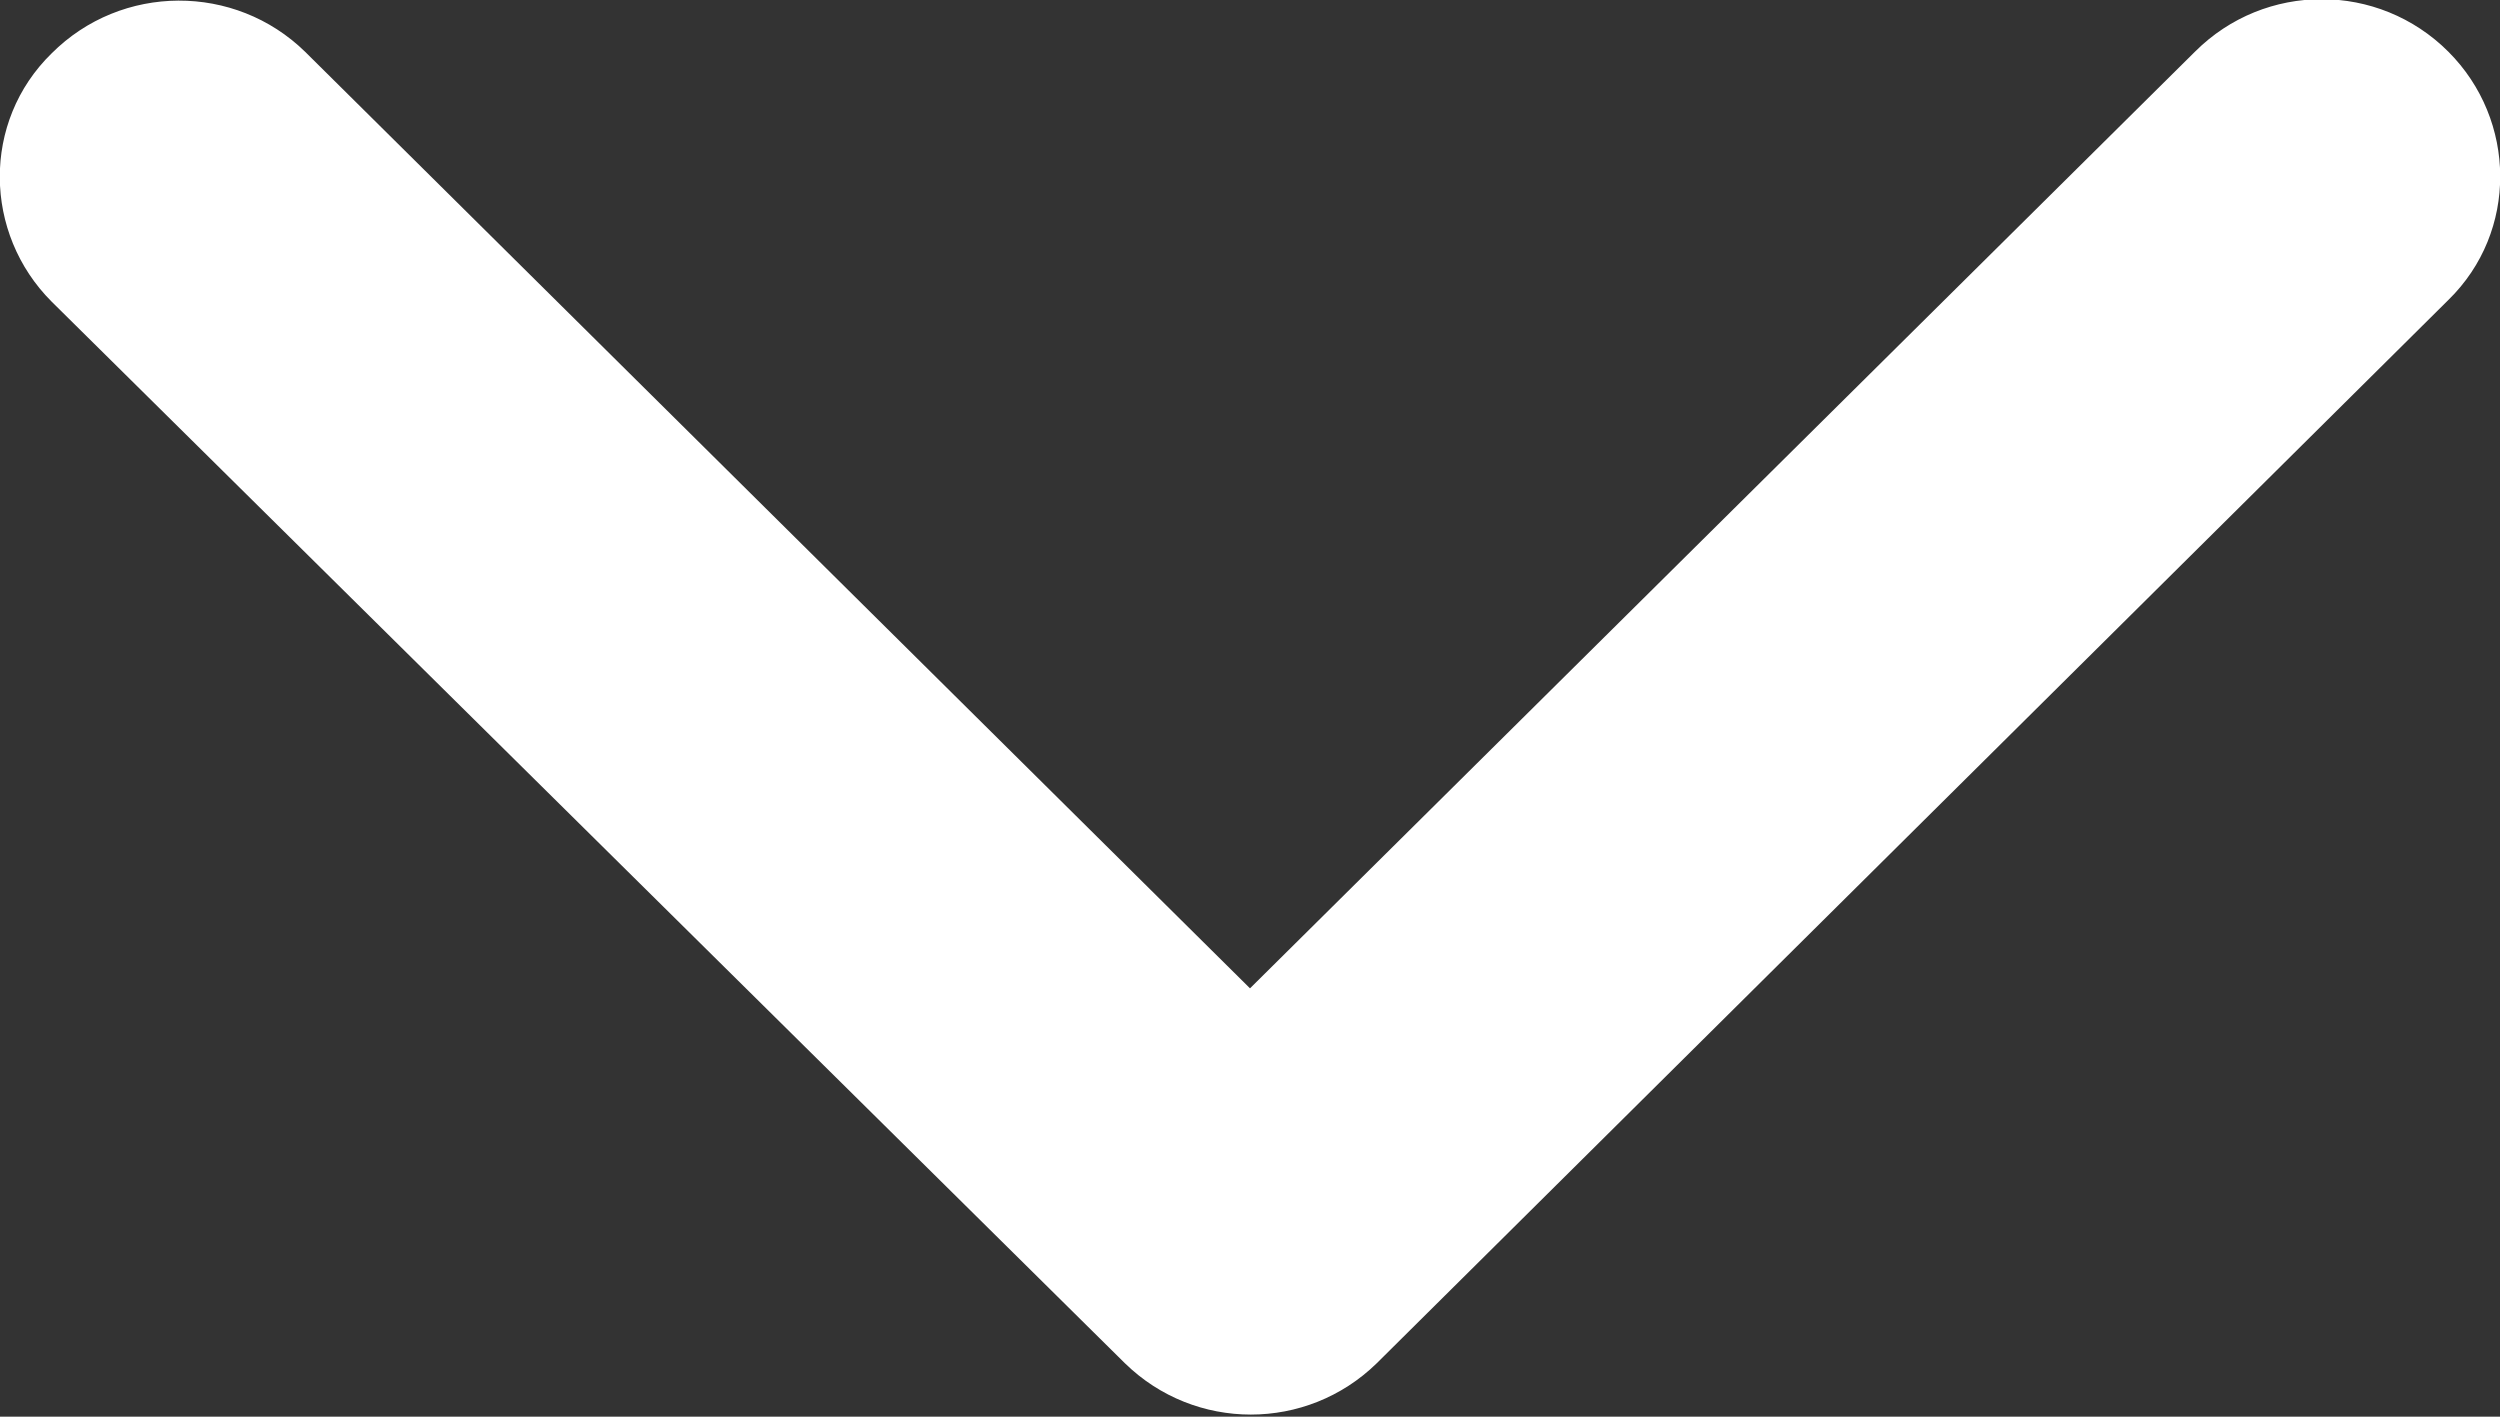 <svg xmlns="http://www.w3.org/2000/svg" xmlns:xlink="http://www.w3.org/1999/xlink" id="Layer_1" viewBox="0 0 15 8.5"><rect x="0" y="0" width="15" height="8.5" fill="#333333" stroke="none"/><defs><style>.cls-1{fill:#fff;}.cls-2,.cls-3{fill:none;}.cls-3{clip-path:url(#clippath);}</style><clipPath id="clippath"><rect class="cls-2" width="15" height="8.5"></rect></clipPath></defs><g class="cls-3"><g id="Group_897"><path id="Path_434" class="cls-1" d="m7.5,5.93L13.17.31c.42-.42,1.1-.42,1.52,0,.41.41.42,1.08,0,1.49,0,0,0,0,0,0l-6.43,6.38c-.42.41-1.09.41-1.51,0L.31,1.81c-.41-.41-.42-1.08,0-1.49,0,0,0,0,0,0C.73-.1,1.41-.1,1.83.31l5.67,5.62Z"></path></g></g></svg>